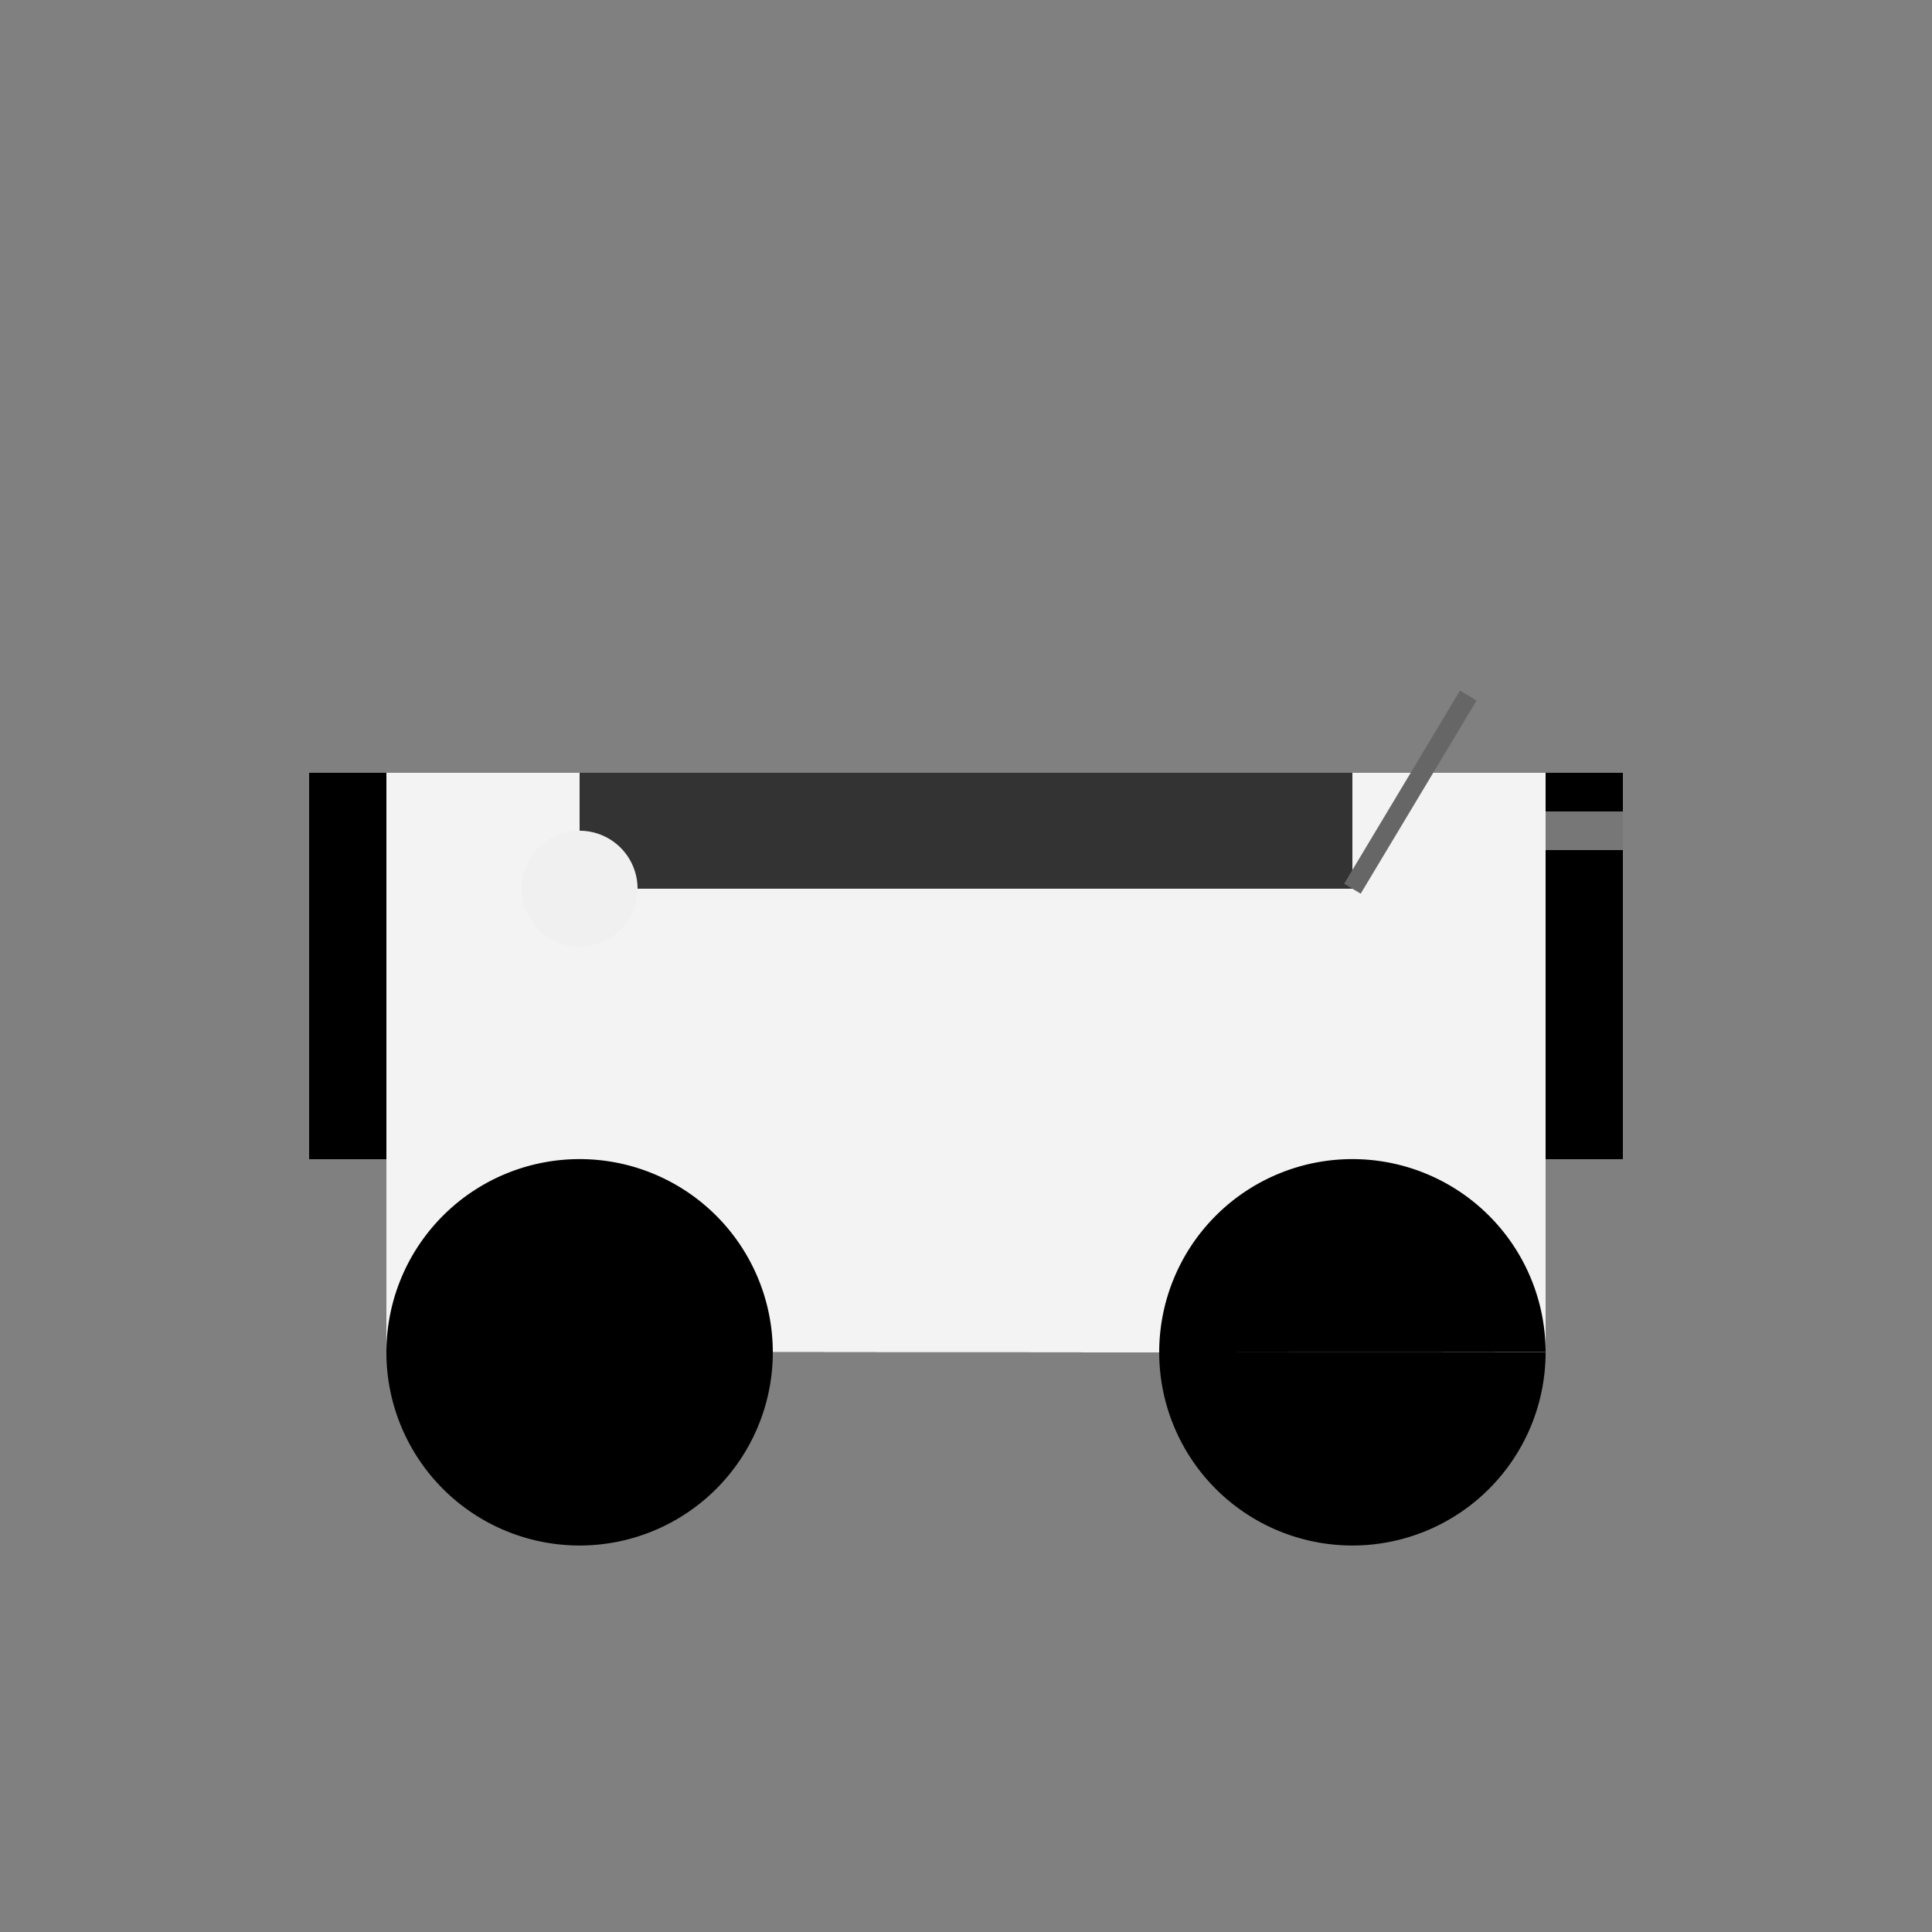 <!--

Generated by DrawGPT.
Free, open source, AI generated images in SVG, PNG, and HTML Canvas format.
https://drawgpt.ai

Created: 2024-02-02T21:14:41.030Z
Link: https://drawgpt.ai/prompt/159933/

-->
<svg xmlns="http://www.w3.org/2000/svg" xmlns:xlink="http://www.w3.org/1999/xlink" width="500" height="500"><rect width="100%" height="100%" fill="#808080" stroke="none"/><defs/><g><rect fill="#f3f3f3" stroke="none" x="100" y="200" width="300" height="150"/><path fill="#000" stroke="none" paint-order="stroke fill markers" d=" M 200 350 A 50 50 0 1 1 200 349.95 L 400 350 A 50 50 0 1 1 400 349.95"/><rect fill="#000" stroke="none" x="80" y="200" width="20" height="100"/><rect fill="#000" stroke="none" x="400" y="200" width="20" height="100"/><rect fill="#333" stroke="none" x="150" y="200" width="200" height="30"/><path fill="#f0f0f0" stroke="none" paint-order="stroke fill markers" d=" M 165 230 A 15 15 0 1 1 165 229.985"/><path fill="none" stroke="#666" paint-order="fill stroke markers" d=" M 350 230 L 380 180" stroke-miterlimit="10" stroke-width="5" stroke-dasharray=""/><rect fill="#777" stroke="none" x="400" y="210" width="20" height="10"/></g></svg>